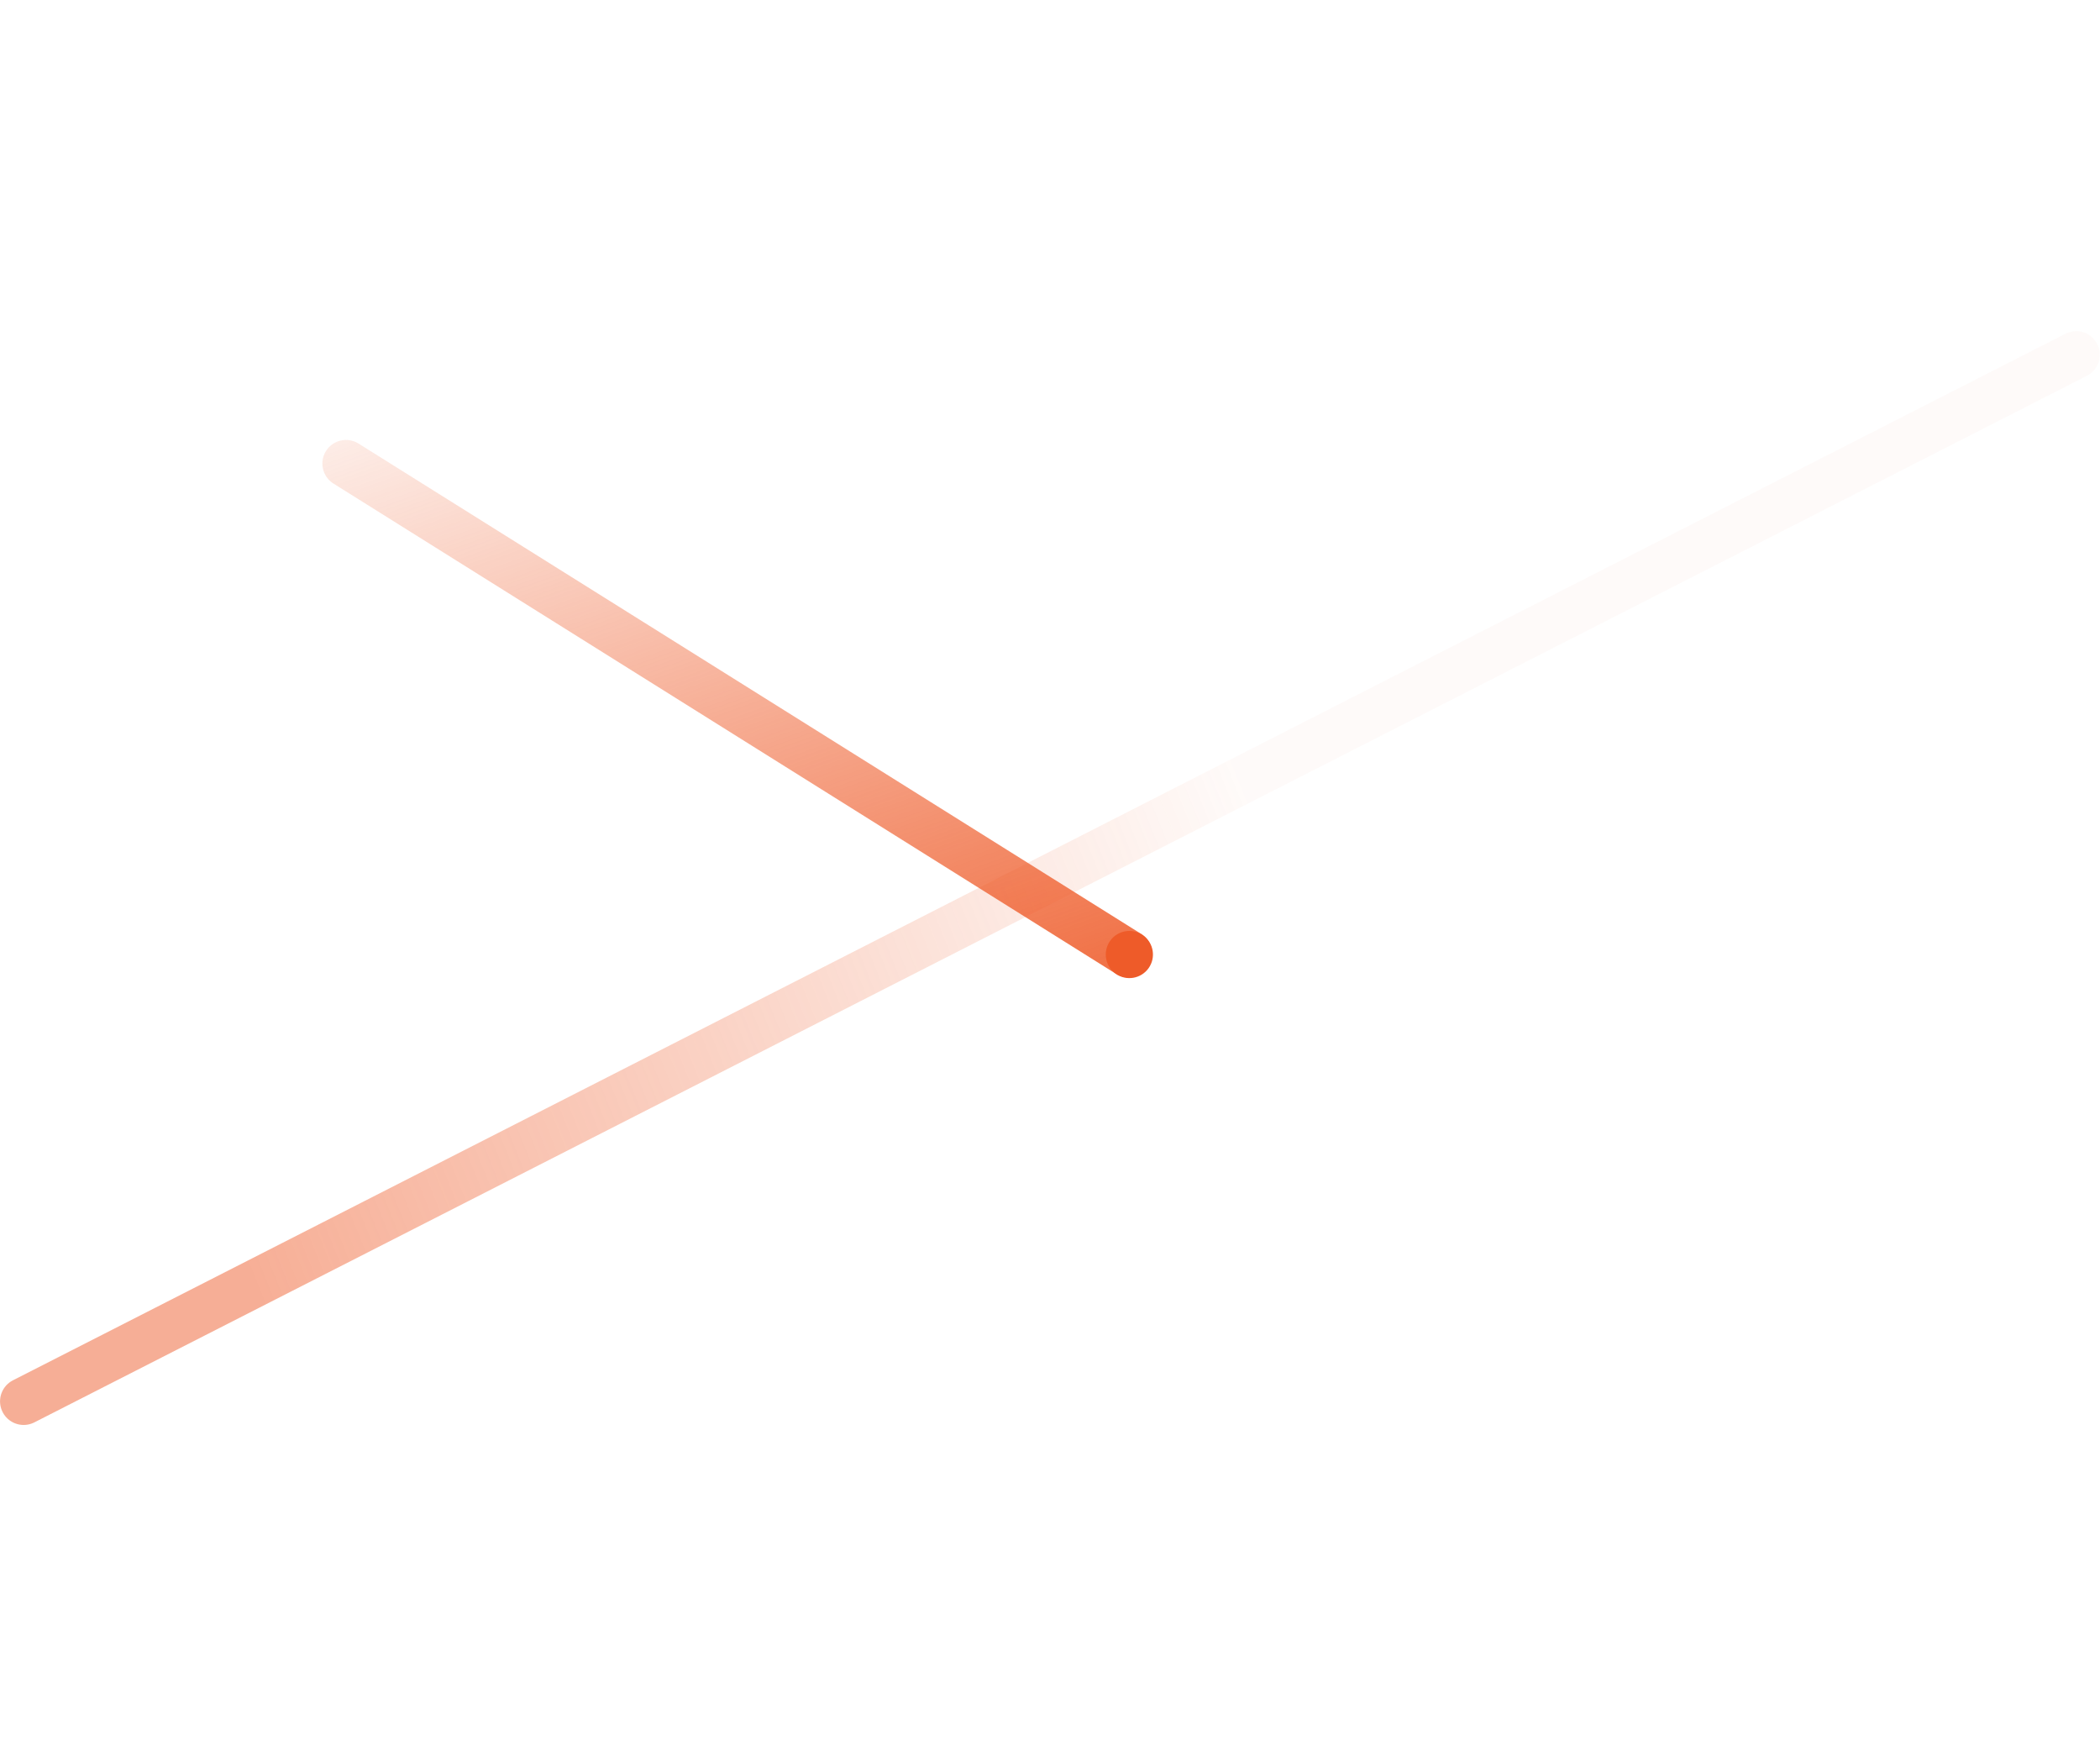 <svg width="2002" height="1674" viewBox="0 0 2002 1674" fill="none" xmlns="http://www.w3.org/2000/svg">
<path opacity="0.543" d="M22.542 1335.65L1979.34 338.133" stroke="url(#paint0_linear_650_1369)" stroke-width="45" stroke-linecap="round"/>
<path d="M329.84 441.816L1075.89 909.135" stroke="url(#paint1_linear_650_1369)" stroke-width="45" stroke-linecap="round"/>
<circle r="22.5" transform="matrix(-0.816 -0.577 -0.577 0.816 1076.66 909.764)" fill="#EE5B29"/>
<defs>
<linearGradient id="paint0_linear_650_1369" x1="1431" y1="1370.48" x2="458.186" y2="1758.62" gradientUnits="userSpaceOnUse">
<stop stop-color="#EE5B29" stop-opacity="0.05"/>
<stop offset="1" stop-color="#EE5B29" stop-opacity="0.9"/>
</linearGradient>
<linearGradient id="paint1_linear_650_1369" x1="961.909" y1="123.408" x2="1240.33" y2="896.086" gradientUnits="userSpaceOnUse">
<stop stop-color="#EE5B29" stop-opacity="0.05"/>
<stop offset="1" stop-color="#EE5B29" stop-opacity="0.9"/>
</linearGradient>
</defs>
</svg>
